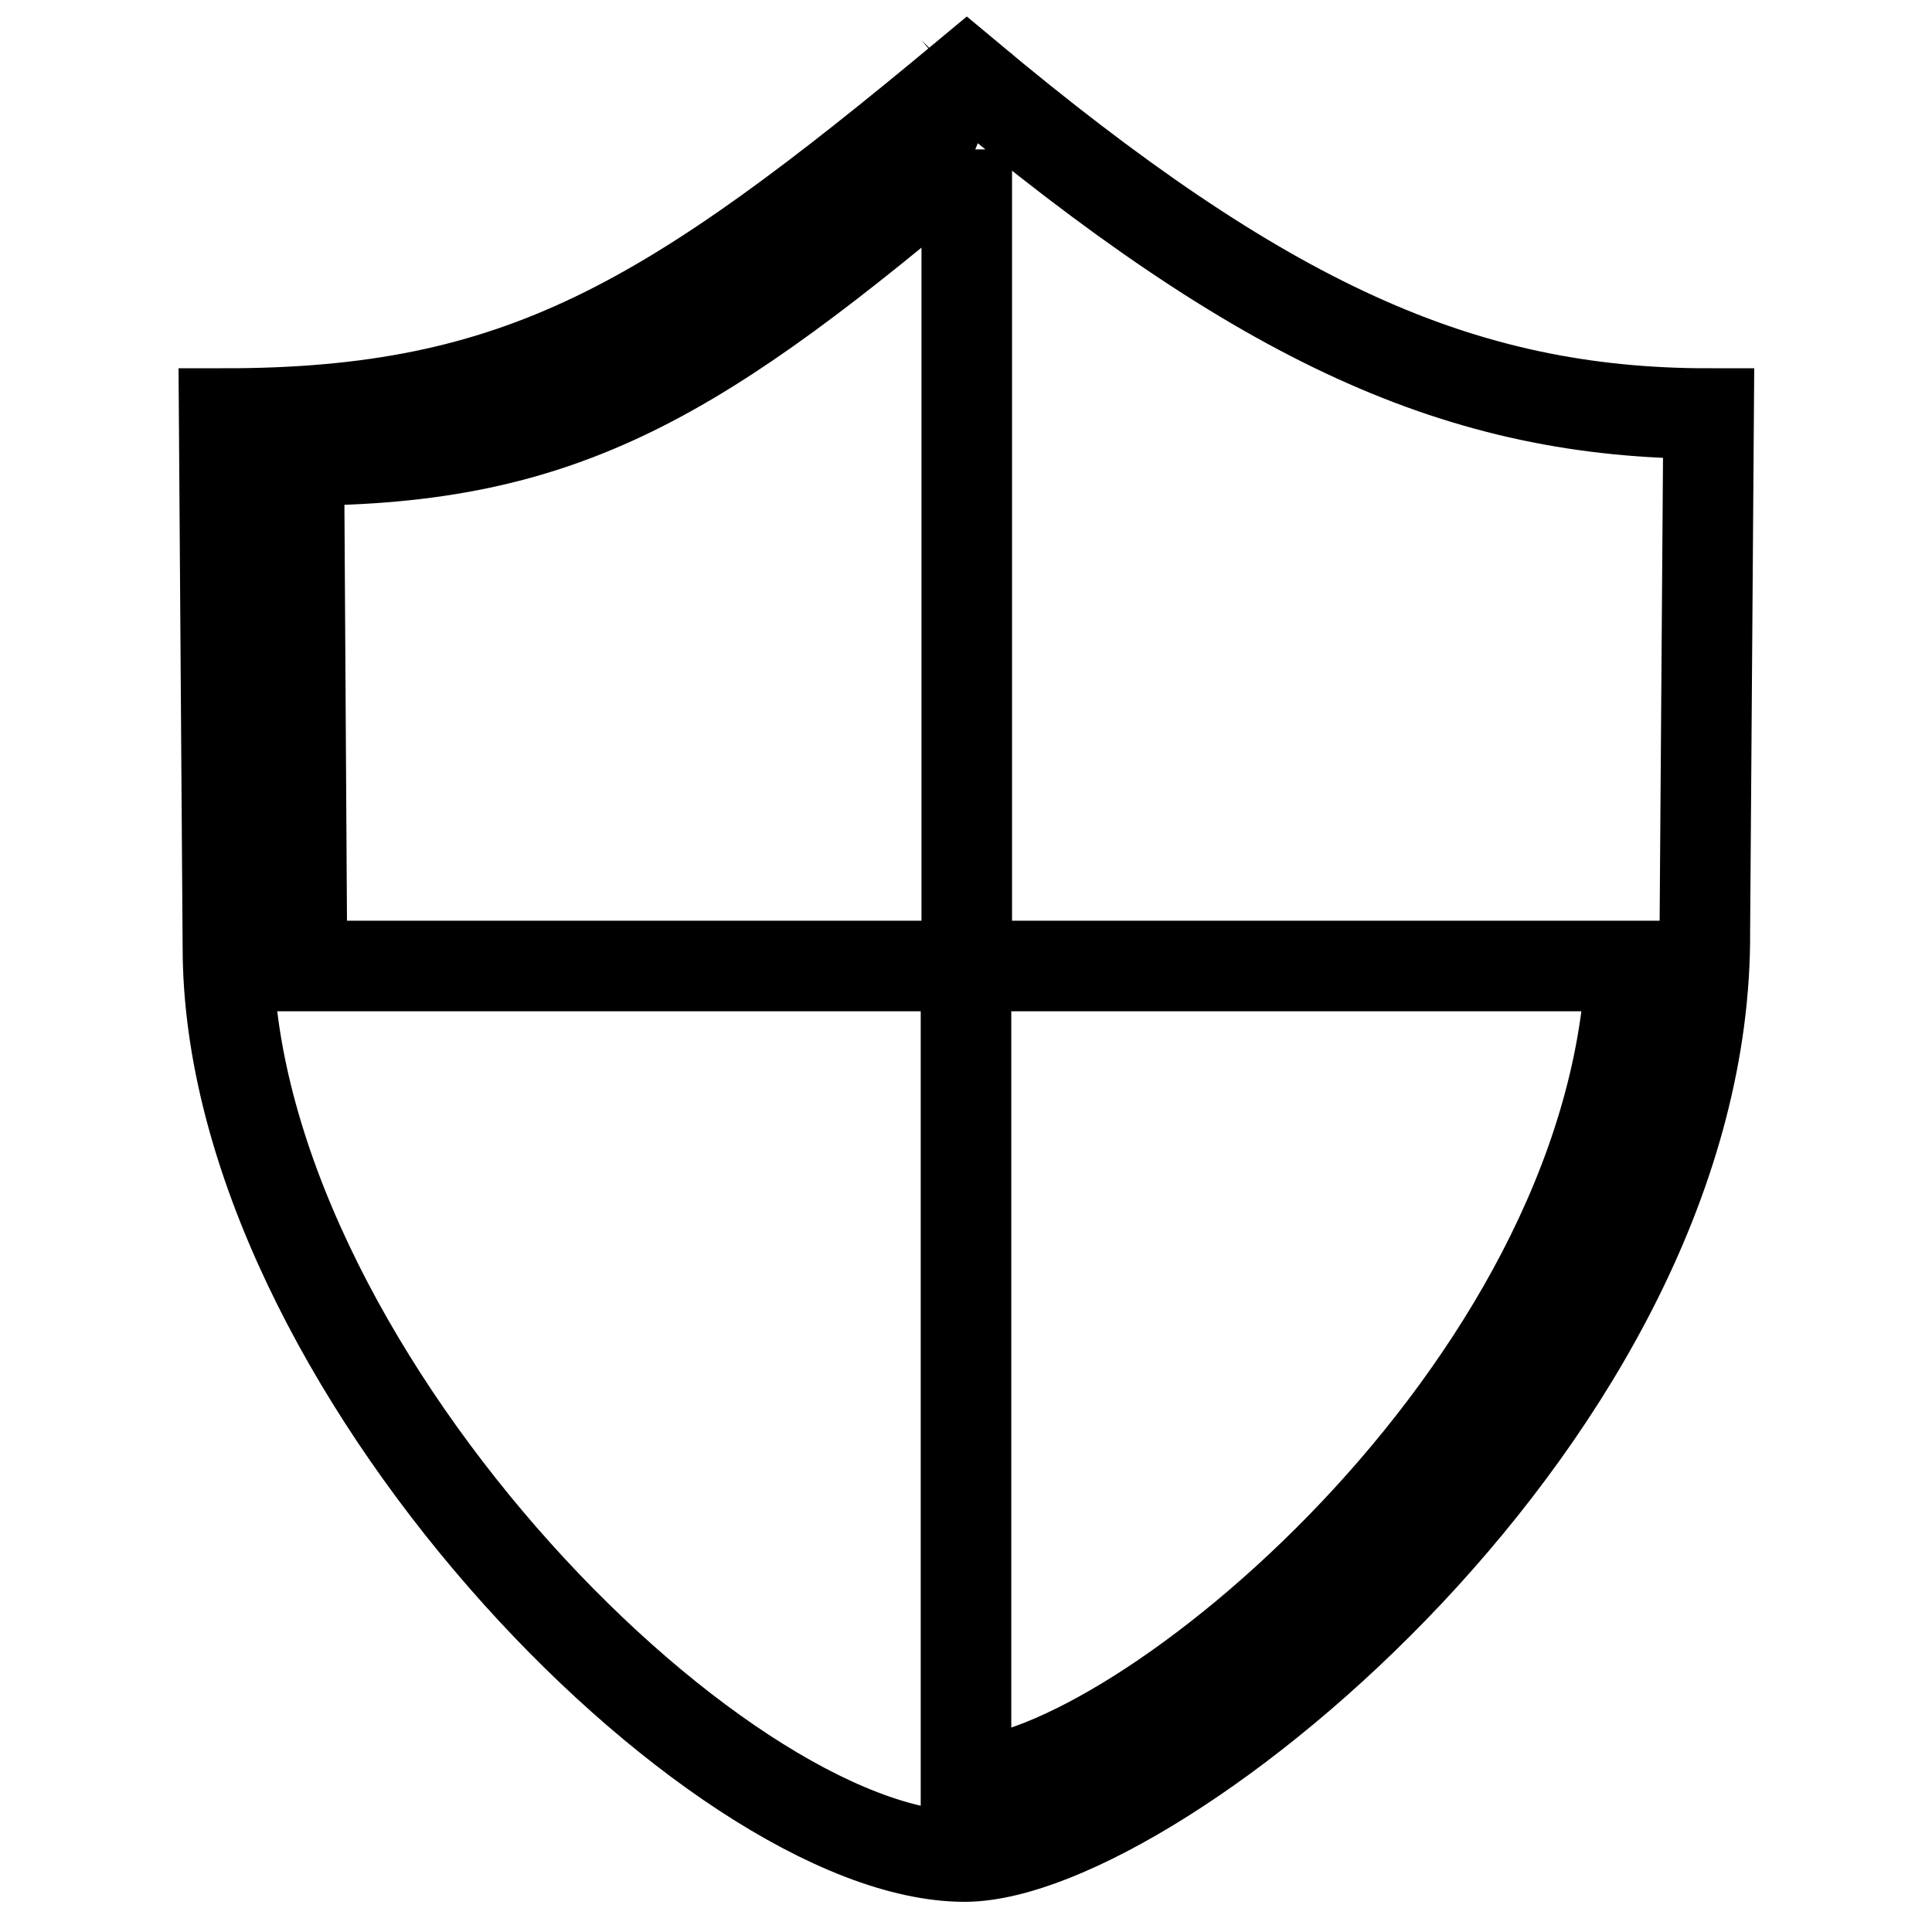 <?xml version="1.0" encoding="utf-8"?>
<!-- Svg Vector Icons : http://www.onlinewebfonts.com/icon -->
<!DOCTYPE svg PUBLIC "-//W3C//DTD SVG 1.1//EN" "http://www.w3.org/Graphics/SVG/1.1/DTD/svg11.dtd">
<svg version="1.1" xmlns="http://www.w3.org/2000/svg" xmlns:xlink="http://www.w3.org/1999/xlink" x="0px" y="0px" viewBox="0 0 256 256" enable-background="new 0 0 256 256" xml:space="preserve">
<g> <path stroke-width="12" fill-opacity="0" stroke="#000000"  d="M128.1,10C88.7,42.8,69,54.8,29.7,54.8l0.5,70.7c0,54.9,64.5,120.5,97.6,120.5c0.1,0,0.1,0,0.2,0 c0,0,0,0,0,0v0c25.5-0.3,98.3-59.2,97.9-122.6l0.5-68.6C193.6,54.8,167.3,42.8,128.1,10z M128.1,19.8c0.2,0.1,0.3,0.3,0.5,0.4 C128.3,20.1,128.2,19.9,128.1,19.8C128.1,19.9,128.1,19.9,128.1,19.8z M128,236.2V128H40c0-0.8,0-1.5,0-2.2l-0.4-64.8 c35.4,0,53.1-11,88.5-41V128h88C213.4,184.5,150.4,235.9,128,236.2z"/></g>
</svg>